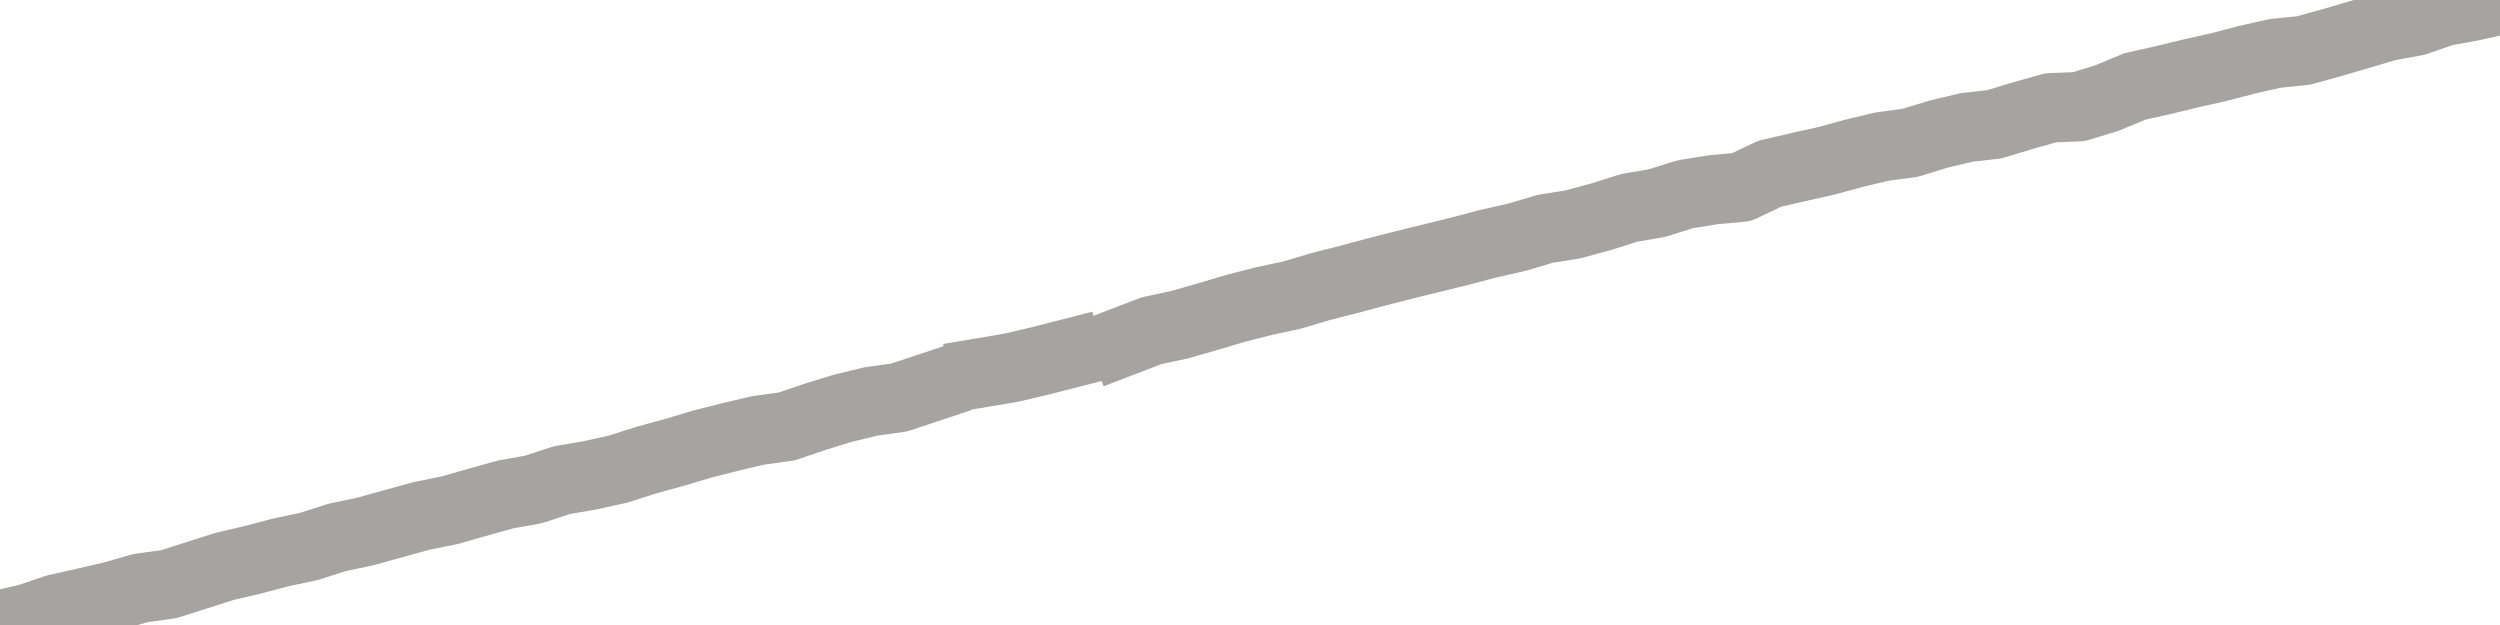 <?xml version="1.0" encoding="utf-8" standalone="no"?>
<!DOCTYPE svg PUBLIC "-//W3C//DTD SVG 1.1//EN"
  "http://www.w3.org/Graphics/SVG/1.1/DTD/svg11.dtd">
<svg xmlns:xlink="http://www.w3.org/1999/xlink" width="72pt" height="18pt" viewBox="0 0 72 18" xmlns="http://www.w3.org/2000/svg" version="1.1">
 <defs>
  <style type="text/css">*{stroke-linejoin: round; stroke-linecap: butt}</style>
 </defs>
 <g id="figure_1">
  <g id="patch_1">
   <path d="M 0 18 
L 72 18 
L 72 0 
L 0 0 
L 0 18 
z
" style="fill: none"/>
  </g>
  <g id="axes_1">
   <g id="patch_2">
    <path d="M 0 18 
L 72 18 
L 72 0 
L 0 0 
L 0 18 
z
" style="fill: none; opacity: 0"/>
   </g>
   <g id="line2d_1">
    <path d="M -0 18 
L 0.809 17.812 
L 1.618 17.537 
L 2.427 17.357 
L 3.236 17.169 
L 4.045 16.937 
L 4.854 16.826 
L 5.663 16.569 
L 6.472 16.311 
L 7.281 16.122 
L 8.09 15.908 
L 8.899 15.737 
L 9.708 15.478 
L 10.517 15.307 
L 11.326 15.083 
L 12.135 14.86 
L 12.944 14.696 
L 13.753 14.465 
L 14.562 14.24 
L 15.371 14.094 
L 16.18 13.829 
L 16.989 13.69 
L 17.798 13.511 
L 18.607 13.253 
L 19.416 13.031 
L 20.225 12.789 
L 21.034 12.584 
L 21.843 12.394 
L 22.652 12.284 
L 23.461 12.009 
L 24.27 11.759 
L 25.079 11.562 
L 25.888 11.45 
L 26.697 11.182 
M 28.315 10.726 
L 29.124 10.59 
L 29.933 10.4 
L 30.742 10.193 
M 32.36 9.833 
L 33.169 9.523 
L 33.978 9.35 
L 34.787 9.118 
L 35.596 8.878 
L 36.404 8.671 
L 37.213 8.498 
L 38.022 8.256 
L 38.831 8.05 
L 39.64 7.834 
L 40.449 7.626 
L 41.258 7.428 
L 42.067 7.229 
L 42.876 7.015 
L 43.685 6.833 
L 44.494 6.591 
L 45.303 6.462 
L 46.112 6.241 
L 46.921 5.987 
L 47.73 5.847 
L 48.539 5.593 
L 49.348 5.463 
L 50.157 5.39 
L 50.966 5.004 
L 51.775 4.816 
L 52.584 4.636 
L 53.393 4.415 
L 54.202 4.222 
L 55.011 4.114 
L 55.82 3.865 
L 56.629 3.672 
L 57.438 3.579 
L 58.247 3.334 
L 59.056 3.105 
L 59.865 3.073 
L 60.674 2.827 
L 61.483 2.49 
L 62.292 2.309 
L 63.101 2.112 
L 63.91 1.931 
L 64.719 1.718 
L 65.528 1.537 
L 66.337 1.455 
L 67.146 1.232 
L 67.955 0.994 
L 68.764 0.755 
L 69.573 0.608 
L 70.382 0.328 
L 71.191 0.181 
L 72 0 
" clip-path="url(#pae03f9e585)" style="fill: none; stroke: #a6a4a0; stroke-width: 2; stroke-linecap: square"/>
   </g>
  </g>
  <g id="axes_2"/>
 </g>
 <defs>
  <clipPath id="pae03f9e585">
   <rect x="0" y="0" width="72" height="18"/>
  </clipPath>
 </defs>
</svg>
